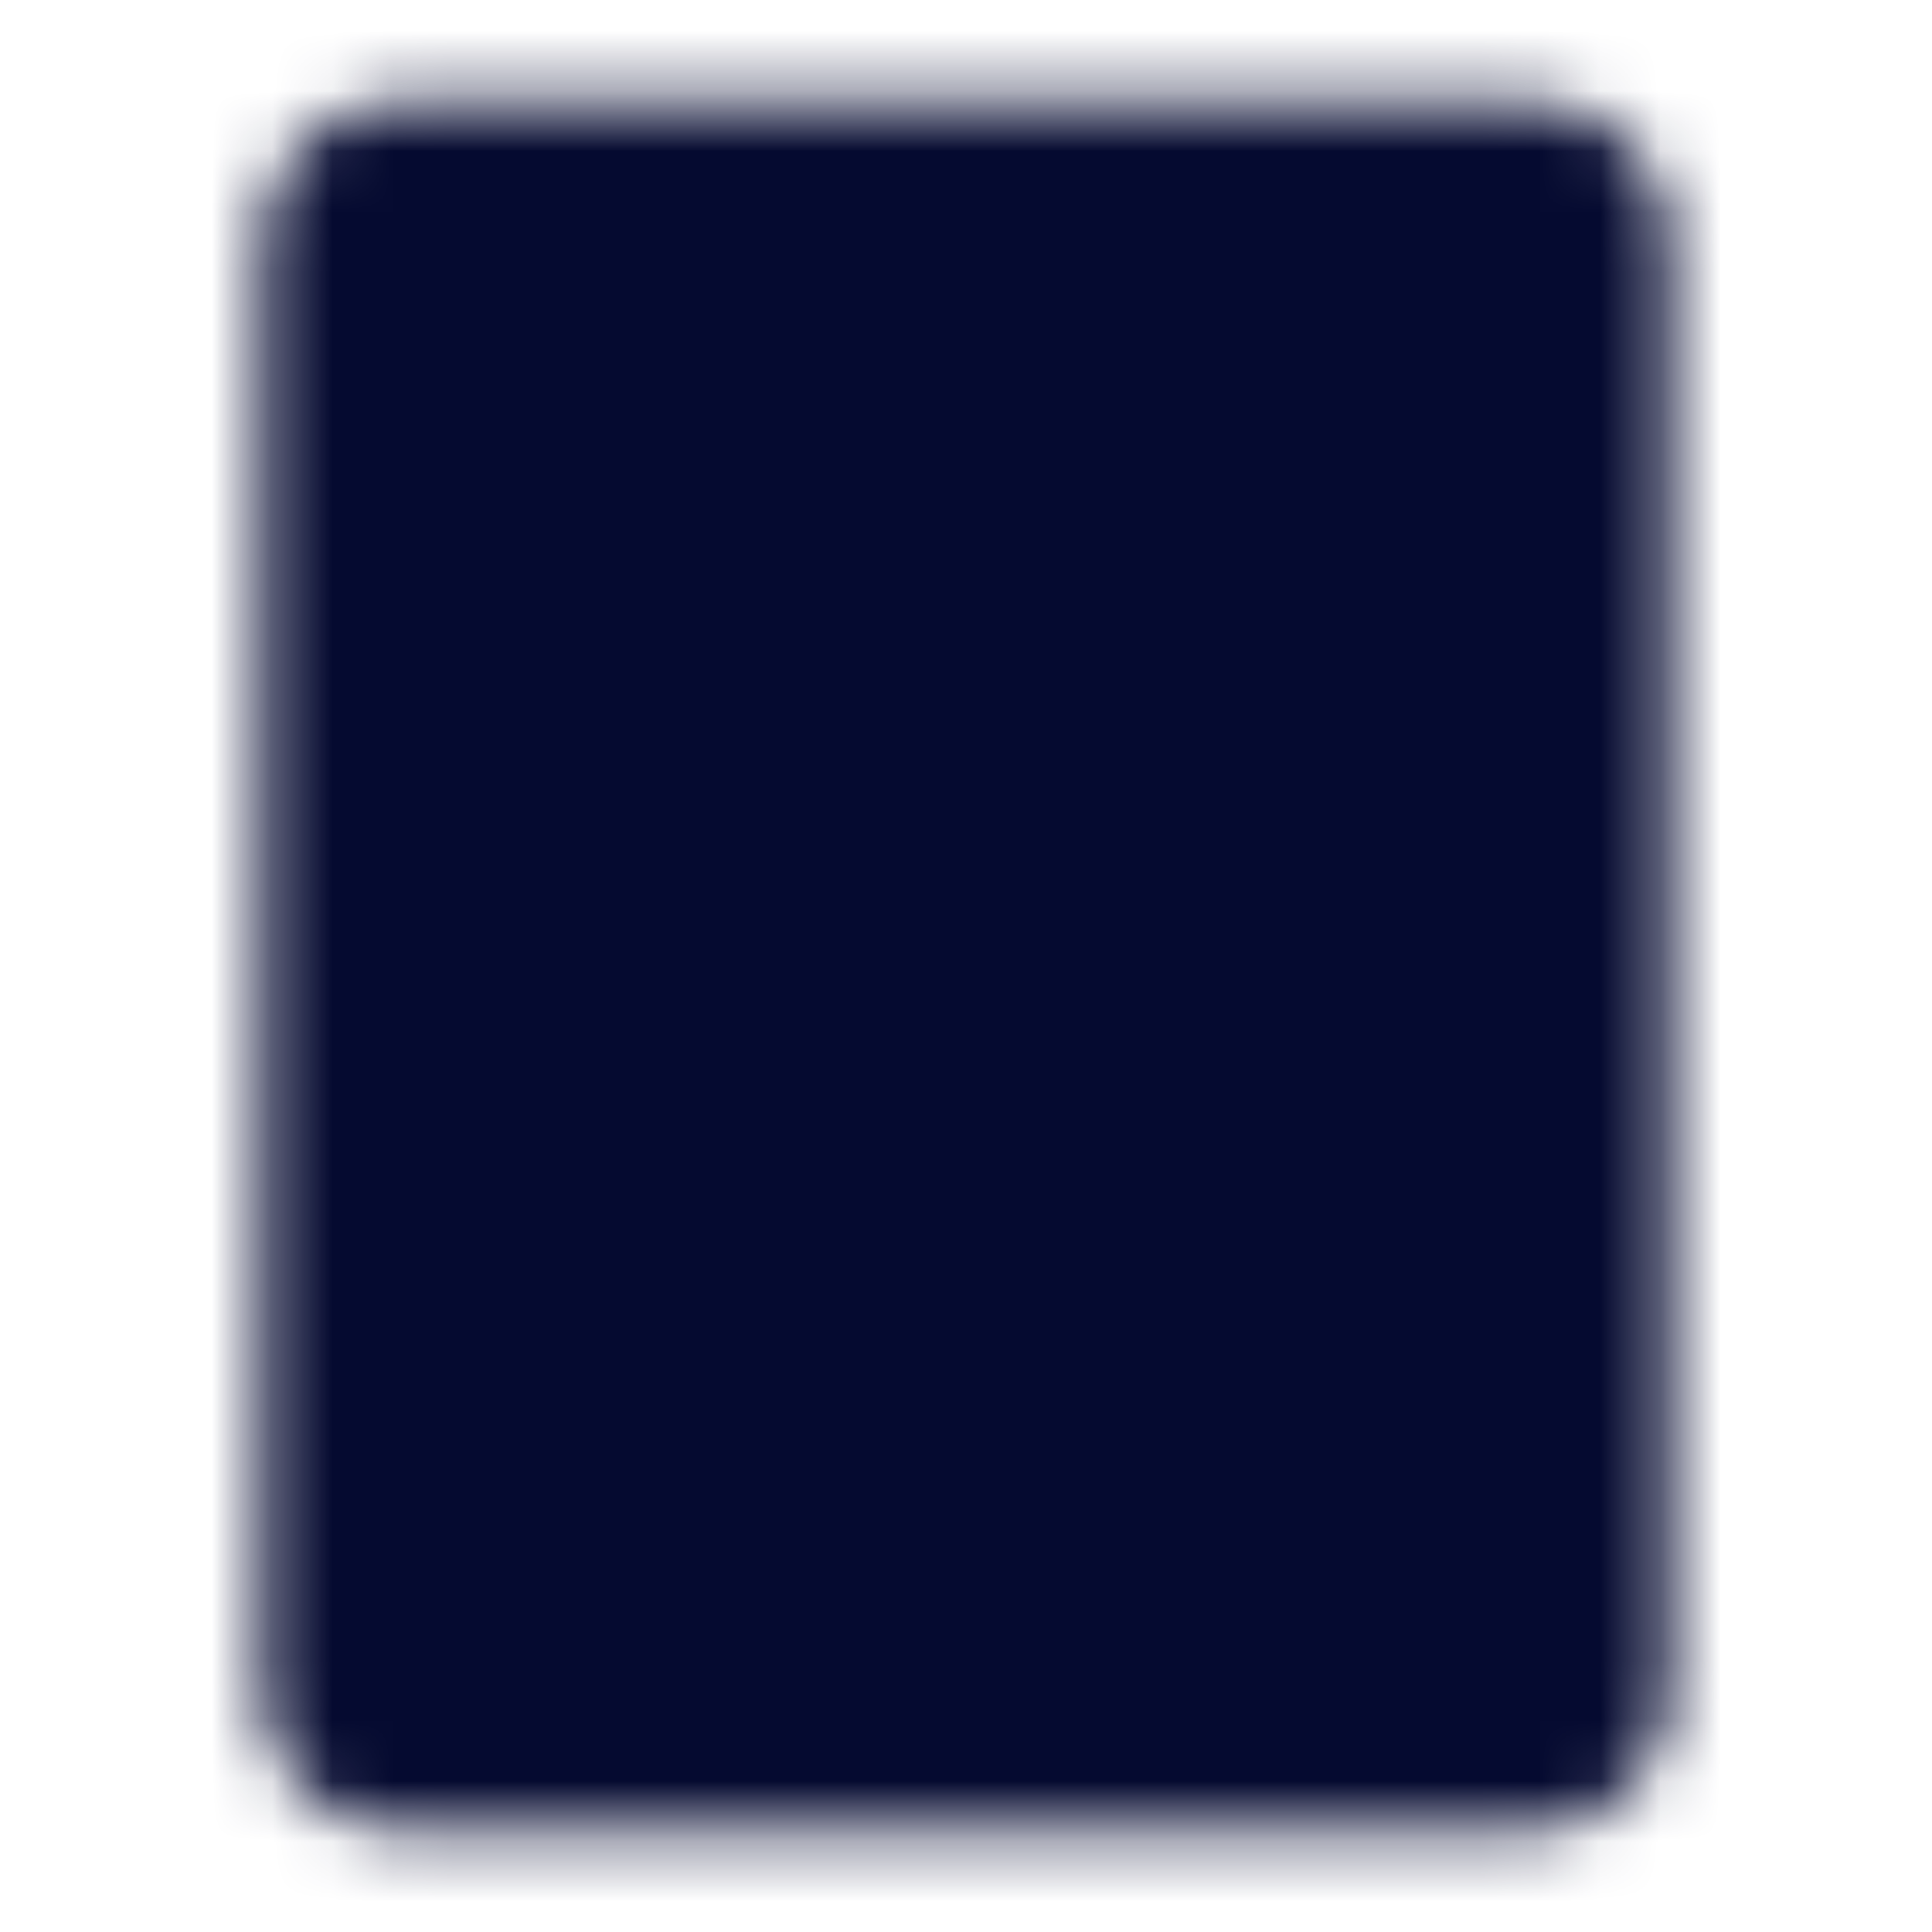 <svg width="32" height="32" viewBox="0 0 32 32" fill="none" xmlns="http://www.w3.org/2000/svg">
<mask id="mask0_127_1112" style="mask-type:luminance" maskUnits="userSpaceOnUse" x="4" y="1" width="24" height="30">
<path d="M25.333 2.667H6.667C6.313 2.667 5.974 2.807 5.724 3.057C5.474 3.307 5.333 3.646 5.333 4V28C5.333 28.354 5.474 28.693 5.724 28.943C5.974 29.193 6.313 29.333 6.667 29.333H25.333C25.687 29.333 26.026 29.193 26.276 28.943C26.526 28.693 26.667 28.354 26.667 28V4C26.667 3.646 26.526 3.307 26.276 3.057C26.026 2.807 25.687 2.667 25.333 2.667Z" fill="white" stroke="white" stroke-width="2" stroke-linecap="round" stroke-linejoin="round"/>
<path d="M11.333 20H20.667M11.333 24H16M20 8.667L14.667 14L12 11.333" stroke="black" stroke-width="2" stroke-linecap="round" stroke-linejoin="round"/>
</mask>
<g mask="url(#mask0_127_1112)">
<path d="M0 0H32V32H0V0Z" fill="#050A30"/>
</g>
</svg>
